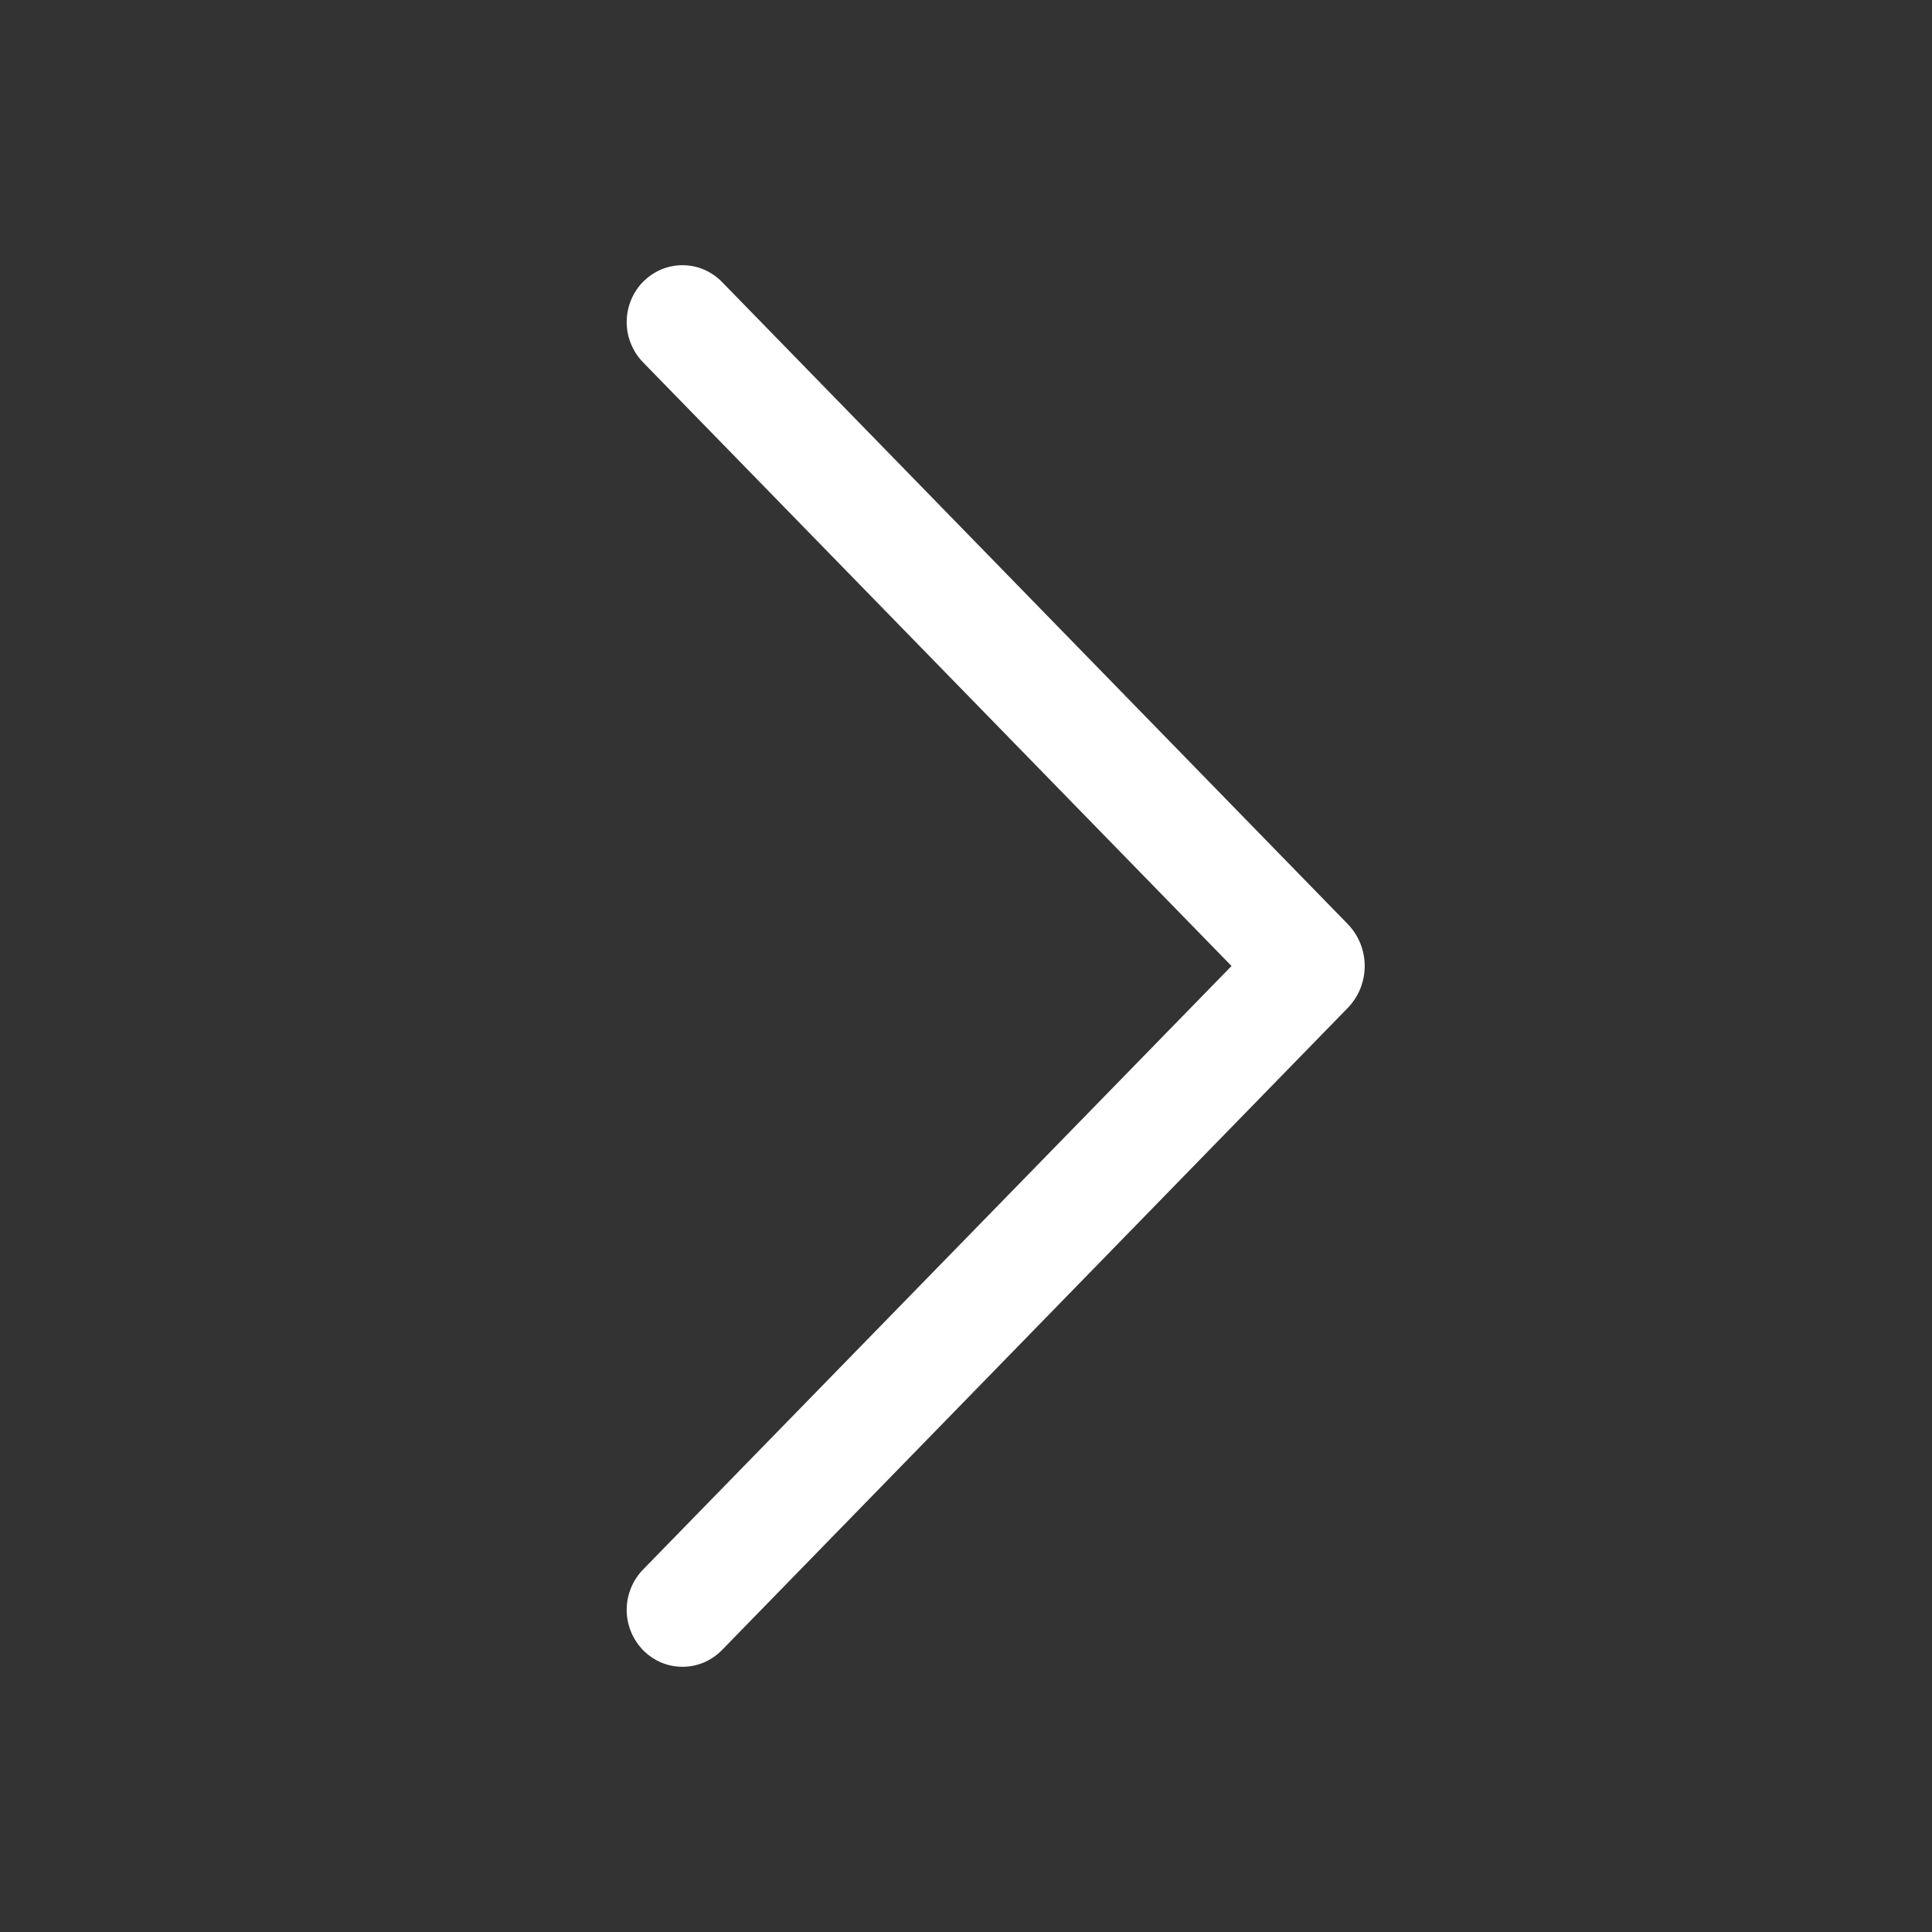 <svg width="30" height="30" viewBox="0 0 30 30" fill="none" xmlns="http://www.w3.org/2000/svg">
<rect x="0" y="0" width="30" height="30" fill="#333333" stroke="none"/>
<path d="M9.986 4.374C9.823 4.542 9.731 4.767 9.731 5.001C9.731 5.235 9.823 5.459 9.986 5.627L19.123 15L9.986 24.371C9.823 24.539 9.731 24.764 9.731 24.997C9.731 25.232 9.823 25.456 9.986 25.624C10.066 25.705 10.161 25.77 10.266 25.815C10.371 25.859 10.483 25.882 10.598 25.882C10.711 25.882 10.824 25.859 10.929 25.815C11.034 25.77 11.129 25.705 11.209 25.624L20.925 15.654C21.096 15.479 21.191 15.245 21.191 15C21.191 14.755 21.096 14.521 20.925 14.346L11.209 4.376C11.129 4.295 11.034 4.23 10.929 4.185C10.824 4.141 10.711 4.118 10.598 4.118C10.483 4.118 10.371 4.141 10.266 4.185C10.161 4.23 10.066 4.295 9.986 4.376V4.374Z" fill="white"/>
</svg> 